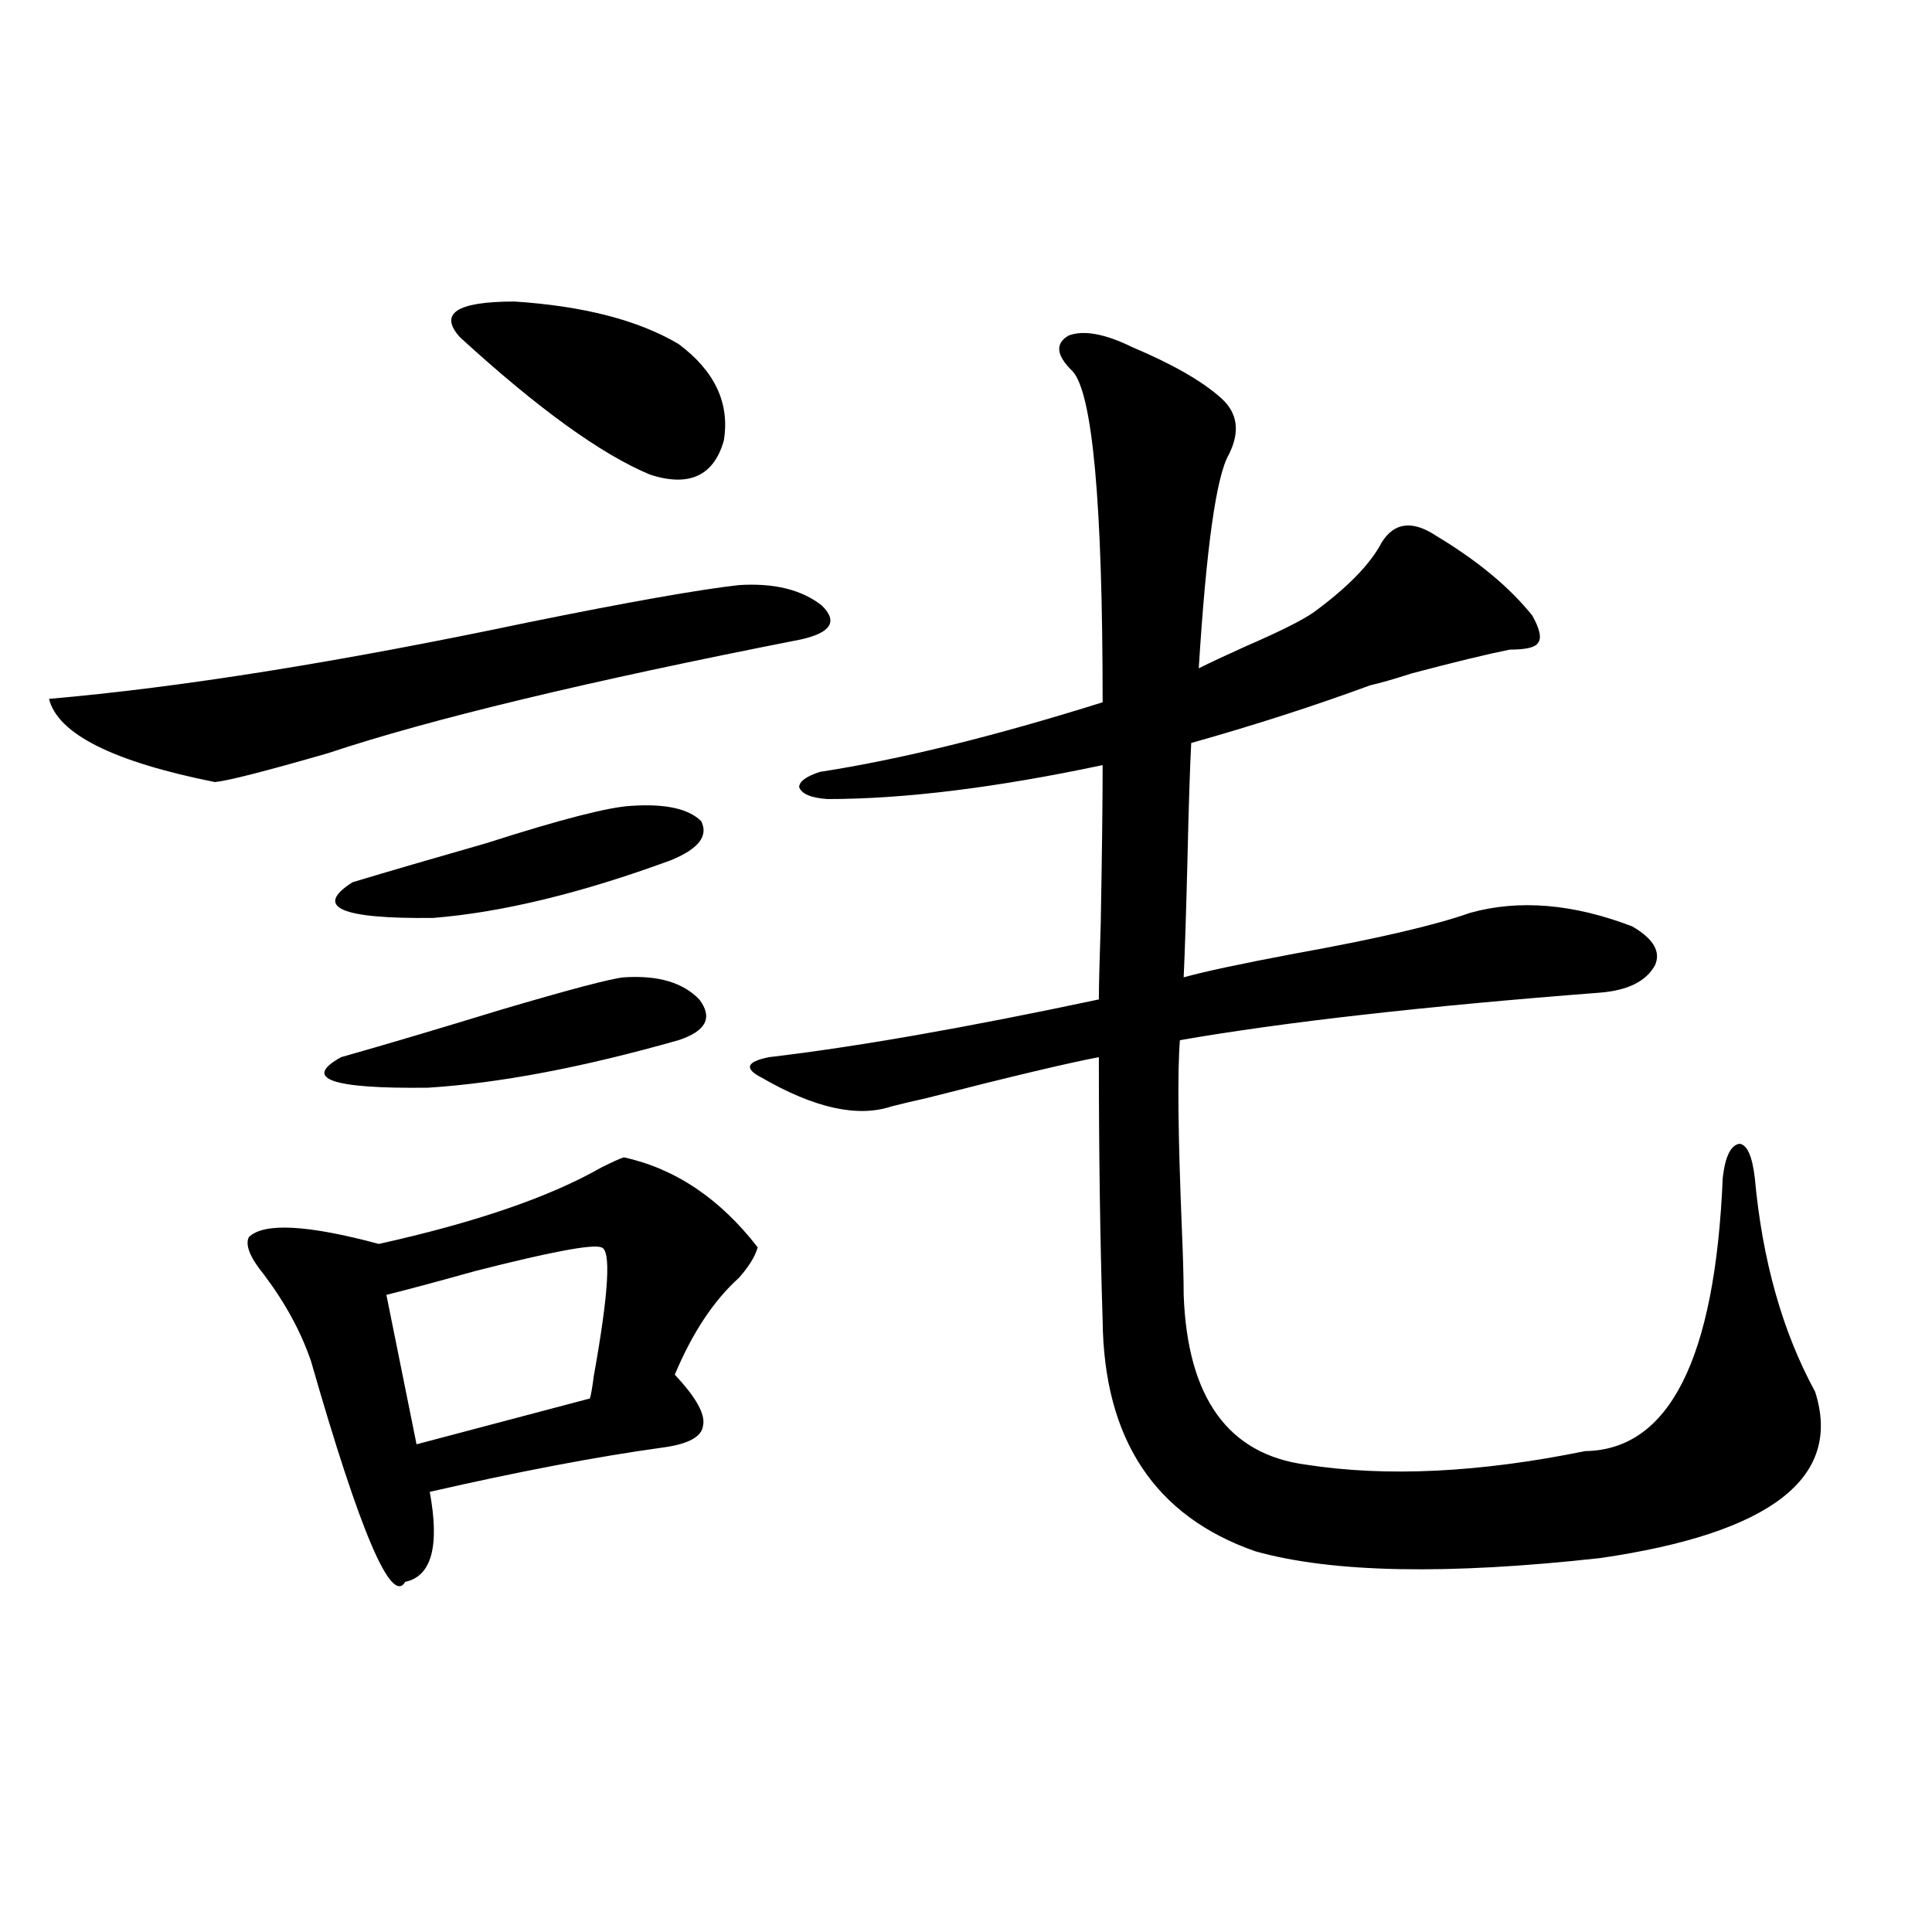 <?xml version="1.0" encoding="utf-8"?>
<!-- Generator: Adobe Illustrator 16.0.0, SVG Export Plug-In . SVG Version: 6.00 Build 0)  -->
<!DOCTYPE svg PUBLIC "-//W3C//DTD SVG 1.1//EN" "http://www.w3.org/Graphics/SVG/1.1/DTD/svg11.dtd">
<svg version="1.1" id="图层_1" xmlns="http://www.w3.org/2000/svg" xmlns:xlink="http://www.w3.org/1999/xlink" x="0px" y="0px"
	 width="1000px" height="1000px" viewBox="0 0 1000 1000" enable-background="new 0 0 1000 1000" xml:space="preserve">
<path d="M382.43,302.844c18.201-1.167,32.514,2.349,42.926,10.547c8.445,8.212,4.878,14.063-10.731,17.578
	c-110.577,21.685-192.19,41.309-244.872,58.887c-32.53,9.38-52.042,14.364-58.535,14.941
	c-52.682-10.547-81.309-24.897-85.852-43.066c67.635-5.851,150.24-19.034,247.799-39.551
	C325.191,311.633,361.607,305.192,382.43,302.844z M322.919,599.035c26.661,5.864,49.755,21.396,69.267,46.582
	c-1.311,4.696-4.558,9.97-9.756,15.82c-13.018,11.728-24.07,28.427-33.17,50.098c11.052,11.728,15.929,20.517,14.634,26.367
	c-0.656,5.864-7.805,9.668-21.463,11.426c-33.825,4.696-73.824,12.305-119.997,22.852c5.198,28.125,0.976,43.657-12.683,46.582
	c-7.165,12.305-23.414-25.776-48.779-114.258c-5.213-15.229-13.338-30.171-24.39-44.824c-7.165-8.789-9.756-15.229-7.805-19.336
	c7.805-7.608,30.243-6.44,67.315,3.516c50.075-11.124,88.443-24.308,115.119-39.551
	C317.066,601.384,320.968,599.626,322.919,599.035z M322.919,505.871c17.561-1.167,30.563,2.637,39.023,11.426
	c7.149,9.38,3.567,16.411-10.731,21.094c-49.435,14.063-92.681,22.274-129.753,24.609c-50.09,0.591-65.044-4.683-44.877-15.82
	c22.759-6.44,50.395-14.64,82.925-24.609C295.268,512.023,316.41,506.462,322.919,505.871z M326.822,417.102
	c17.561-1.167,29.588,1.47,36.097,7.91c3.902,7.622-1.311,14.364-15.609,20.215c-46.188,17.001-87.163,26.958-122.924,29.883
	c-48.139,0.591-62.117-5.562-41.95-18.457c19.512-5.851,42.59-12.593,69.267-20.215C290.07,424.133,315.115,417.692,326.822,417.102
	z M311.212,645.617c-4.558-1.758-26.341,2.349-65.364,12.305c-18.872,5.273-34.146,9.38-45.853,12.305l15.609,77.344l89.754-23.73
	c0.64-2.335,1.296-6.152,1.951-11.426C315.115,669.06,316.41,646.798,311.212,645.617z M351.211,178.039
	c18.856,14.063,26.661,30.762,23.414,50.098c-5.213,18.169-17.896,24.032-38.048,17.578c-25.365-10.547-58.215-34.277-98.534-71.191
	c-11.067-12.305-1.631-18.457,28.292-18.457C302.097,158.415,330.389,165.734,351.211,178.039z M781.445,336.242
	c-11.707,2.349-28.627,6.454-50.73,12.305c-9.115,2.938-16.265,4.985-21.463,6.152c-28.627,10.547-59.511,20.517-92.681,29.883
	c-0.656,12.305-1.311,32.52-1.951,60.645c-0.656,26.367-1.311,46.582-1.951,60.645c10.396-2.925,29.588-7.031,57.56-12.305
	c42.27-7.608,72.513-14.64,90.729-21.094c25.365-7.031,53.322-4.683,83.9,7.031c11.052,6.454,14.954,13.184,11.707,20.215
	c-4.558,8.212-13.993,12.896-28.292,14.063c-91.065,7.031-163.578,15.243-217.556,24.609c-1.311,16.411-0.976,48.642,0.976,96.68
	c0.64,15.243,0.976,26.958,0.976,35.156c1.951,53.325,23.079,82.617,63.413,87.891c41.615,6.454,89.754,4.106,144.387-7.031
	c43.566-0.577,67.315-47.749,71.218-141.504c1.296-11.124,4.222-16.987,8.78-17.578c3.902,0.591,6.494,6.454,7.805,17.578
	c3.902,42.778,14.298,79.692,31.219,110.742c14.298,44.536-22.774,73.251-111.217,86.133c-79.358,8.789-138.868,7.622-178.532-3.516
	c-52.041-18.155-78.382-58.008-79.022-119.531c-1.311-41.597-1.951-87.012-1.951-136.23c-15.609,2.938-45.212,9.97-88.778,21.094
	c-7.805,1.758-13.994,3.228-18.536,4.395c-17.561,5.864-39.999,0.879-67.315-14.941c-4.558-2.335-6.509-4.395-5.854-6.152
	c0.64-1.758,3.902-3.214,9.756-4.395c44.877-5.273,101.781-15.229,170.728-29.883c0-6.44,0.32-19.624,0.976-39.551
	c0.64-35.156,0.976-62.402,0.976-81.738c-55.288,11.728-102.772,17.578-142.436,17.578c-8.46-0.577-13.338-2.637-14.634-6.152
	c0-2.925,3.567-5.562,10.731-7.91c41.615-6.44,90.394-18.457,146.338-36.035c0-103.12-5.213-160.249-15.609-171.387
	c-8.46-8.198-9.115-14.351-1.951-18.457c7.805-2.925,18.856-0.879,33.17,6.152c20.807,8.789,36.097,17.578,45.853,26.367
	c8.445,7.622,9.756,17.29,3.902,29.004c-6.509,11.138-11.707,48.052-15.609,110.742c5.854-2.925,13.978-6.729,24.39-11.426
	c17.561-7.608,29.268-13.472,35.121-17.578c17.561-12.882,29.268-24.897,35.121-36.035c6.494-10.547,15.929-11.714,28.292-3.516
	c21.463,12.896,38.048,26.669,49.755,41.309c3.902,7.031,4.878,11.728,2.927,14.063C794.768,335.075,789.89,336.242,781.445,336.242
	z"/>
</svg>
